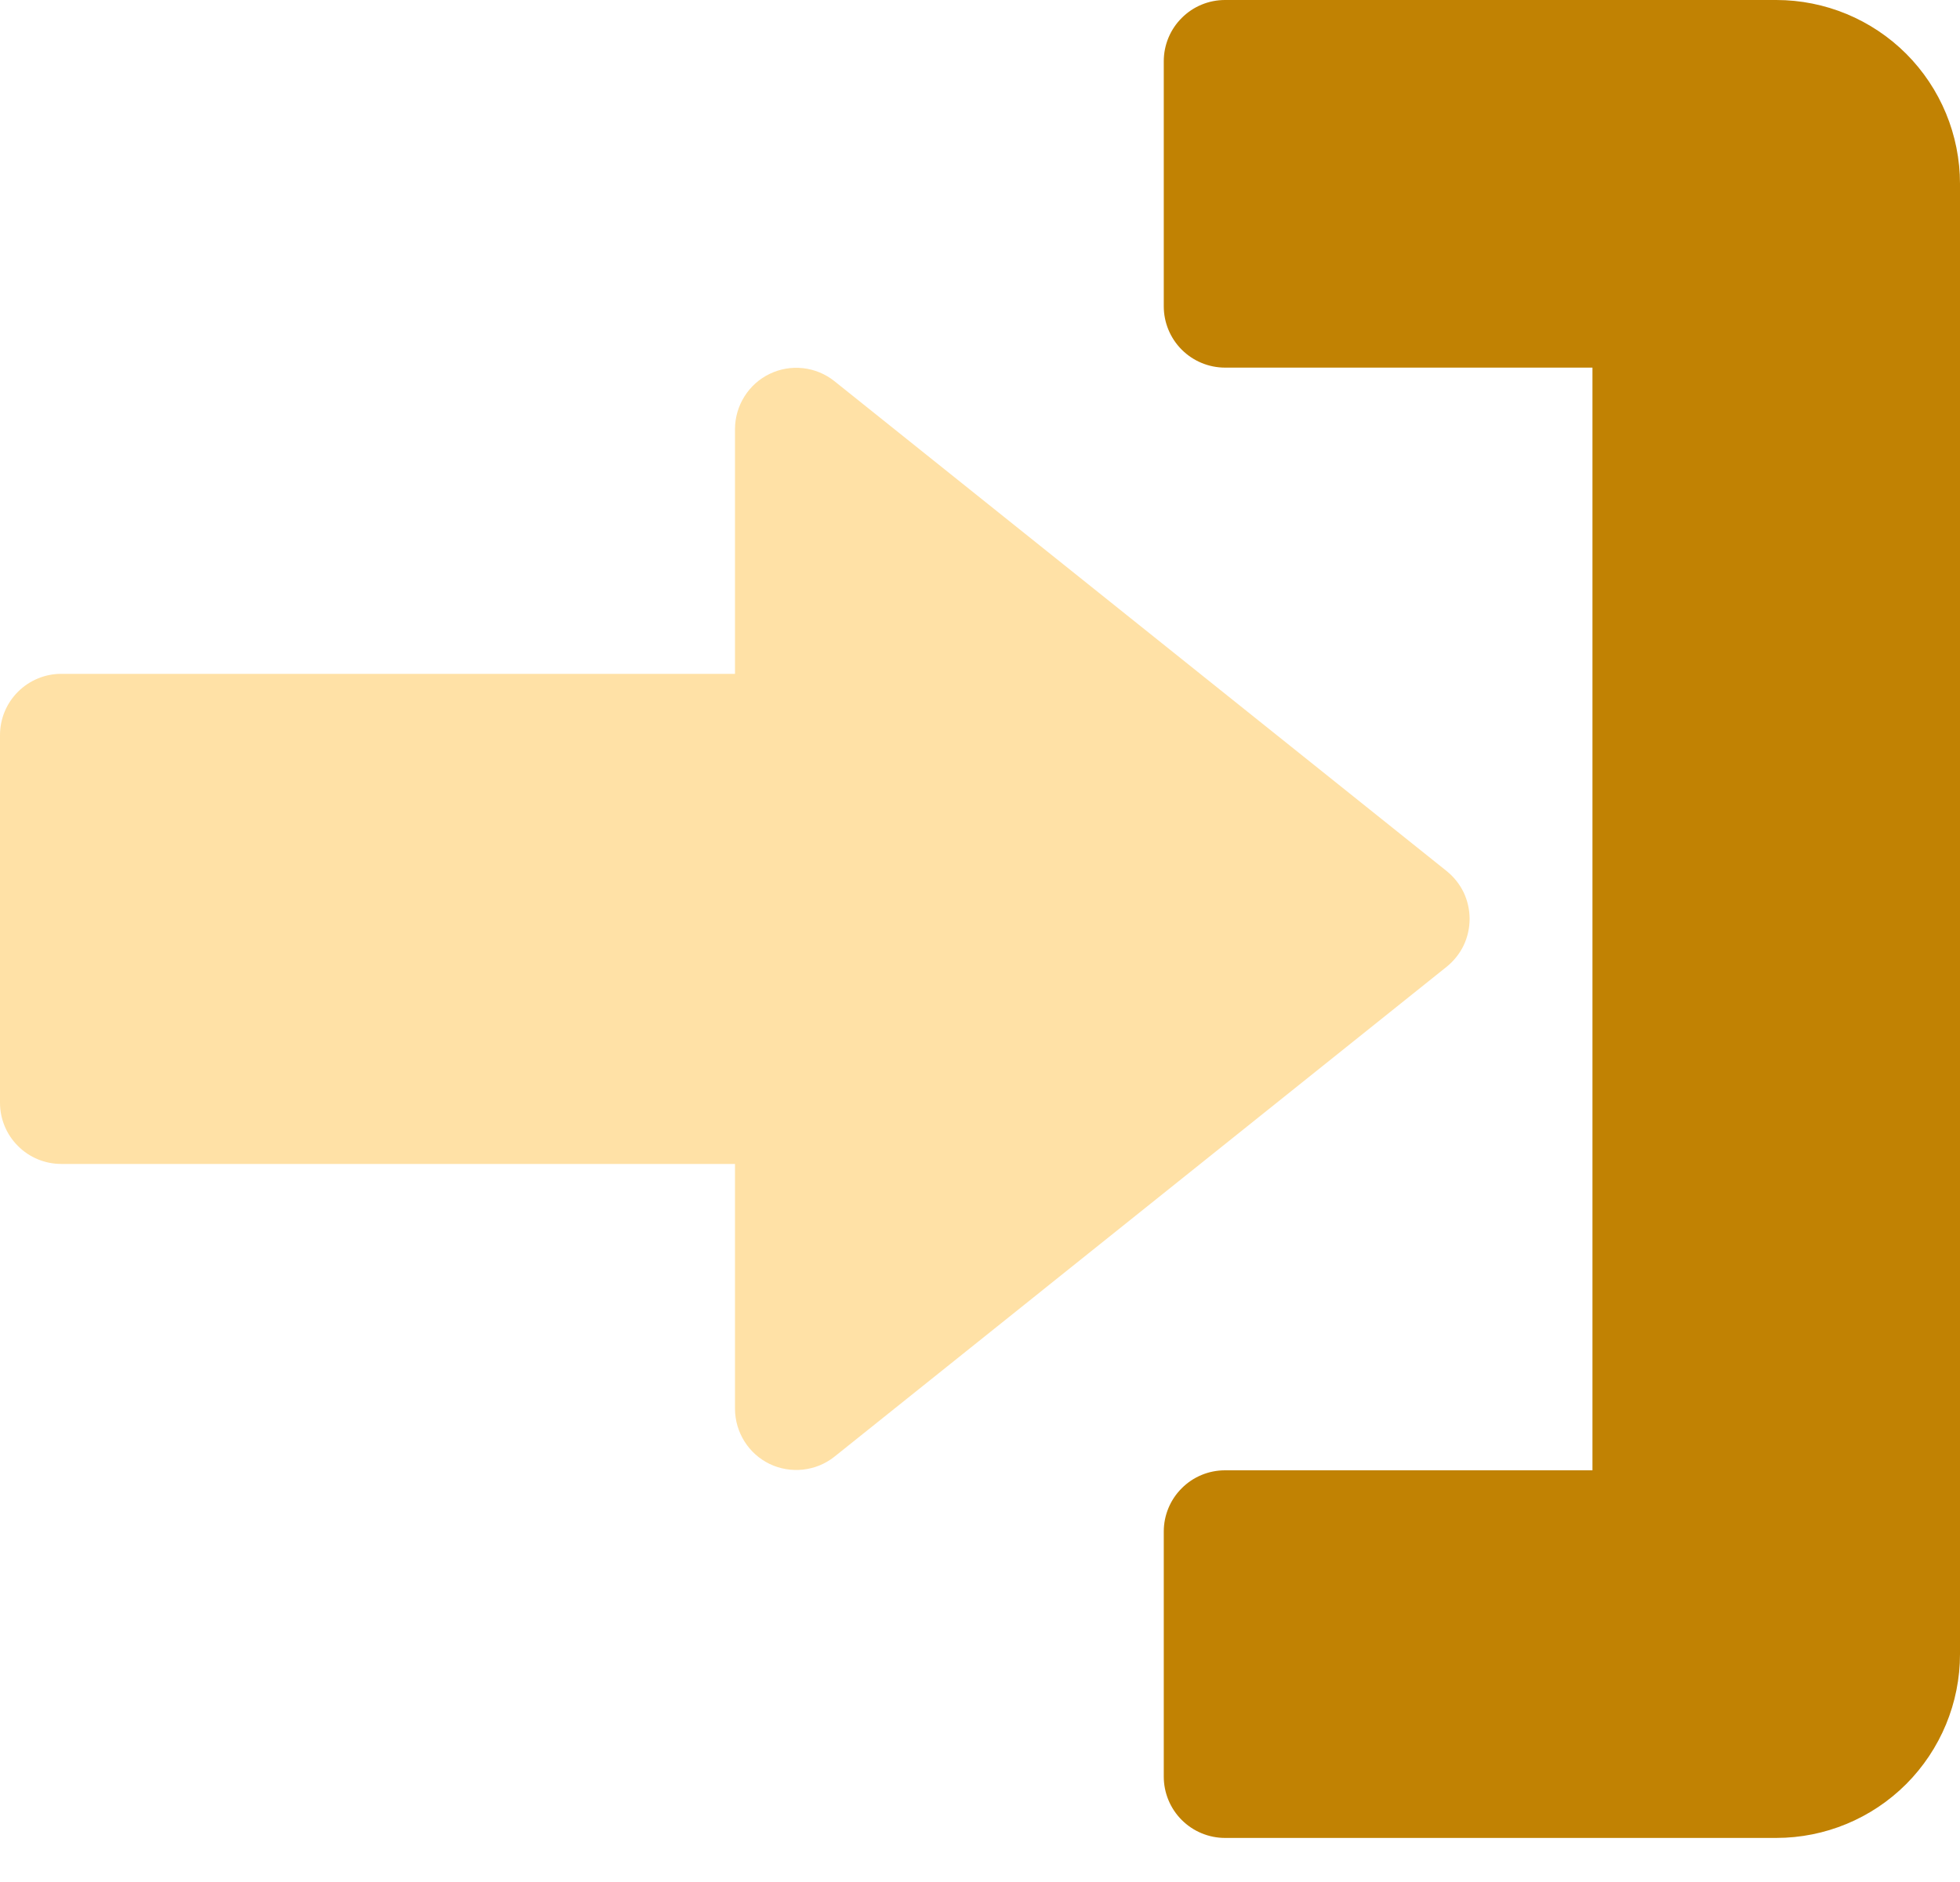 <svg width="25" height="24" viewBox="0 0 25 24" fill="none" xmlns="http://www.w3.org/2000/svg">
<path d="M18.453 12.328L10.641 18.578C10.526 18.669 10.388 18.725 10.242 18.741C10.096 18.757 9.949 18.732 9.817 18.669C9.685 18.605 9.574 18.506 9.496 18.382C9.418 18.258 9.376 18.115 9.375 17.968V14.843H0.781C0.574 14.843 0.375 14.761 0.229 14.614C0.082 14.468 0 14.269 0 14.062V9.375C0 9.167 0.082 8.969 0.229 8.822C0.375 8.676 0.574 8.593 0.781 8.593H9.375V5.468C9.376 5.322 9.418 5.178 9.496 5.055C9.574 4.931 9.685 4.831 9.817 4.768C9.949 4.704 10.096 4.679 10.242 4.695C10.388 4.711 10.526 4.768 10.641 4.859L18.453 11.109C18.544 11.182 18.618 11.275 18.669 11.38C18.719 11.486 18.745 11.601 18.745 11.718C18.745 11.835 18.719 11.951 18.669 12.056C18.618 12.162 18.544 12.254 18.453 12.328Z" fill="#FFE1A6"/>
<path d="M25 2.344V21.094C25 21.715 24.753 22.311 24.314 22.751C23.874 23.191 23.278 23.438 22.656 23.438H15.625C15.418 23.438 15.219 23.355 15.073 23.209C14.926 23.062 14.844 22.863 14.844 22.656V19.531C14.844 19.324 14.926 19.125 15.073 18.979C15.219 18.832 15.418 18.75 15.625 18.75H20.312V4.688H15.625C15.418 4.688 15.219 4.605 15.073 4.459C14.926 4.312 14.844 4.113 14.844 3.906V0.781C14.844 0.574 14.926 0.375 15.073 0.229C15.219 0.082 15.418 0 15.625 0H22.656C23.278 0 23.874 0.247 24.314 0.686C24.753 1.126 25 1.722 25 2.344Z" fill="#C18203"/>
</svg>
